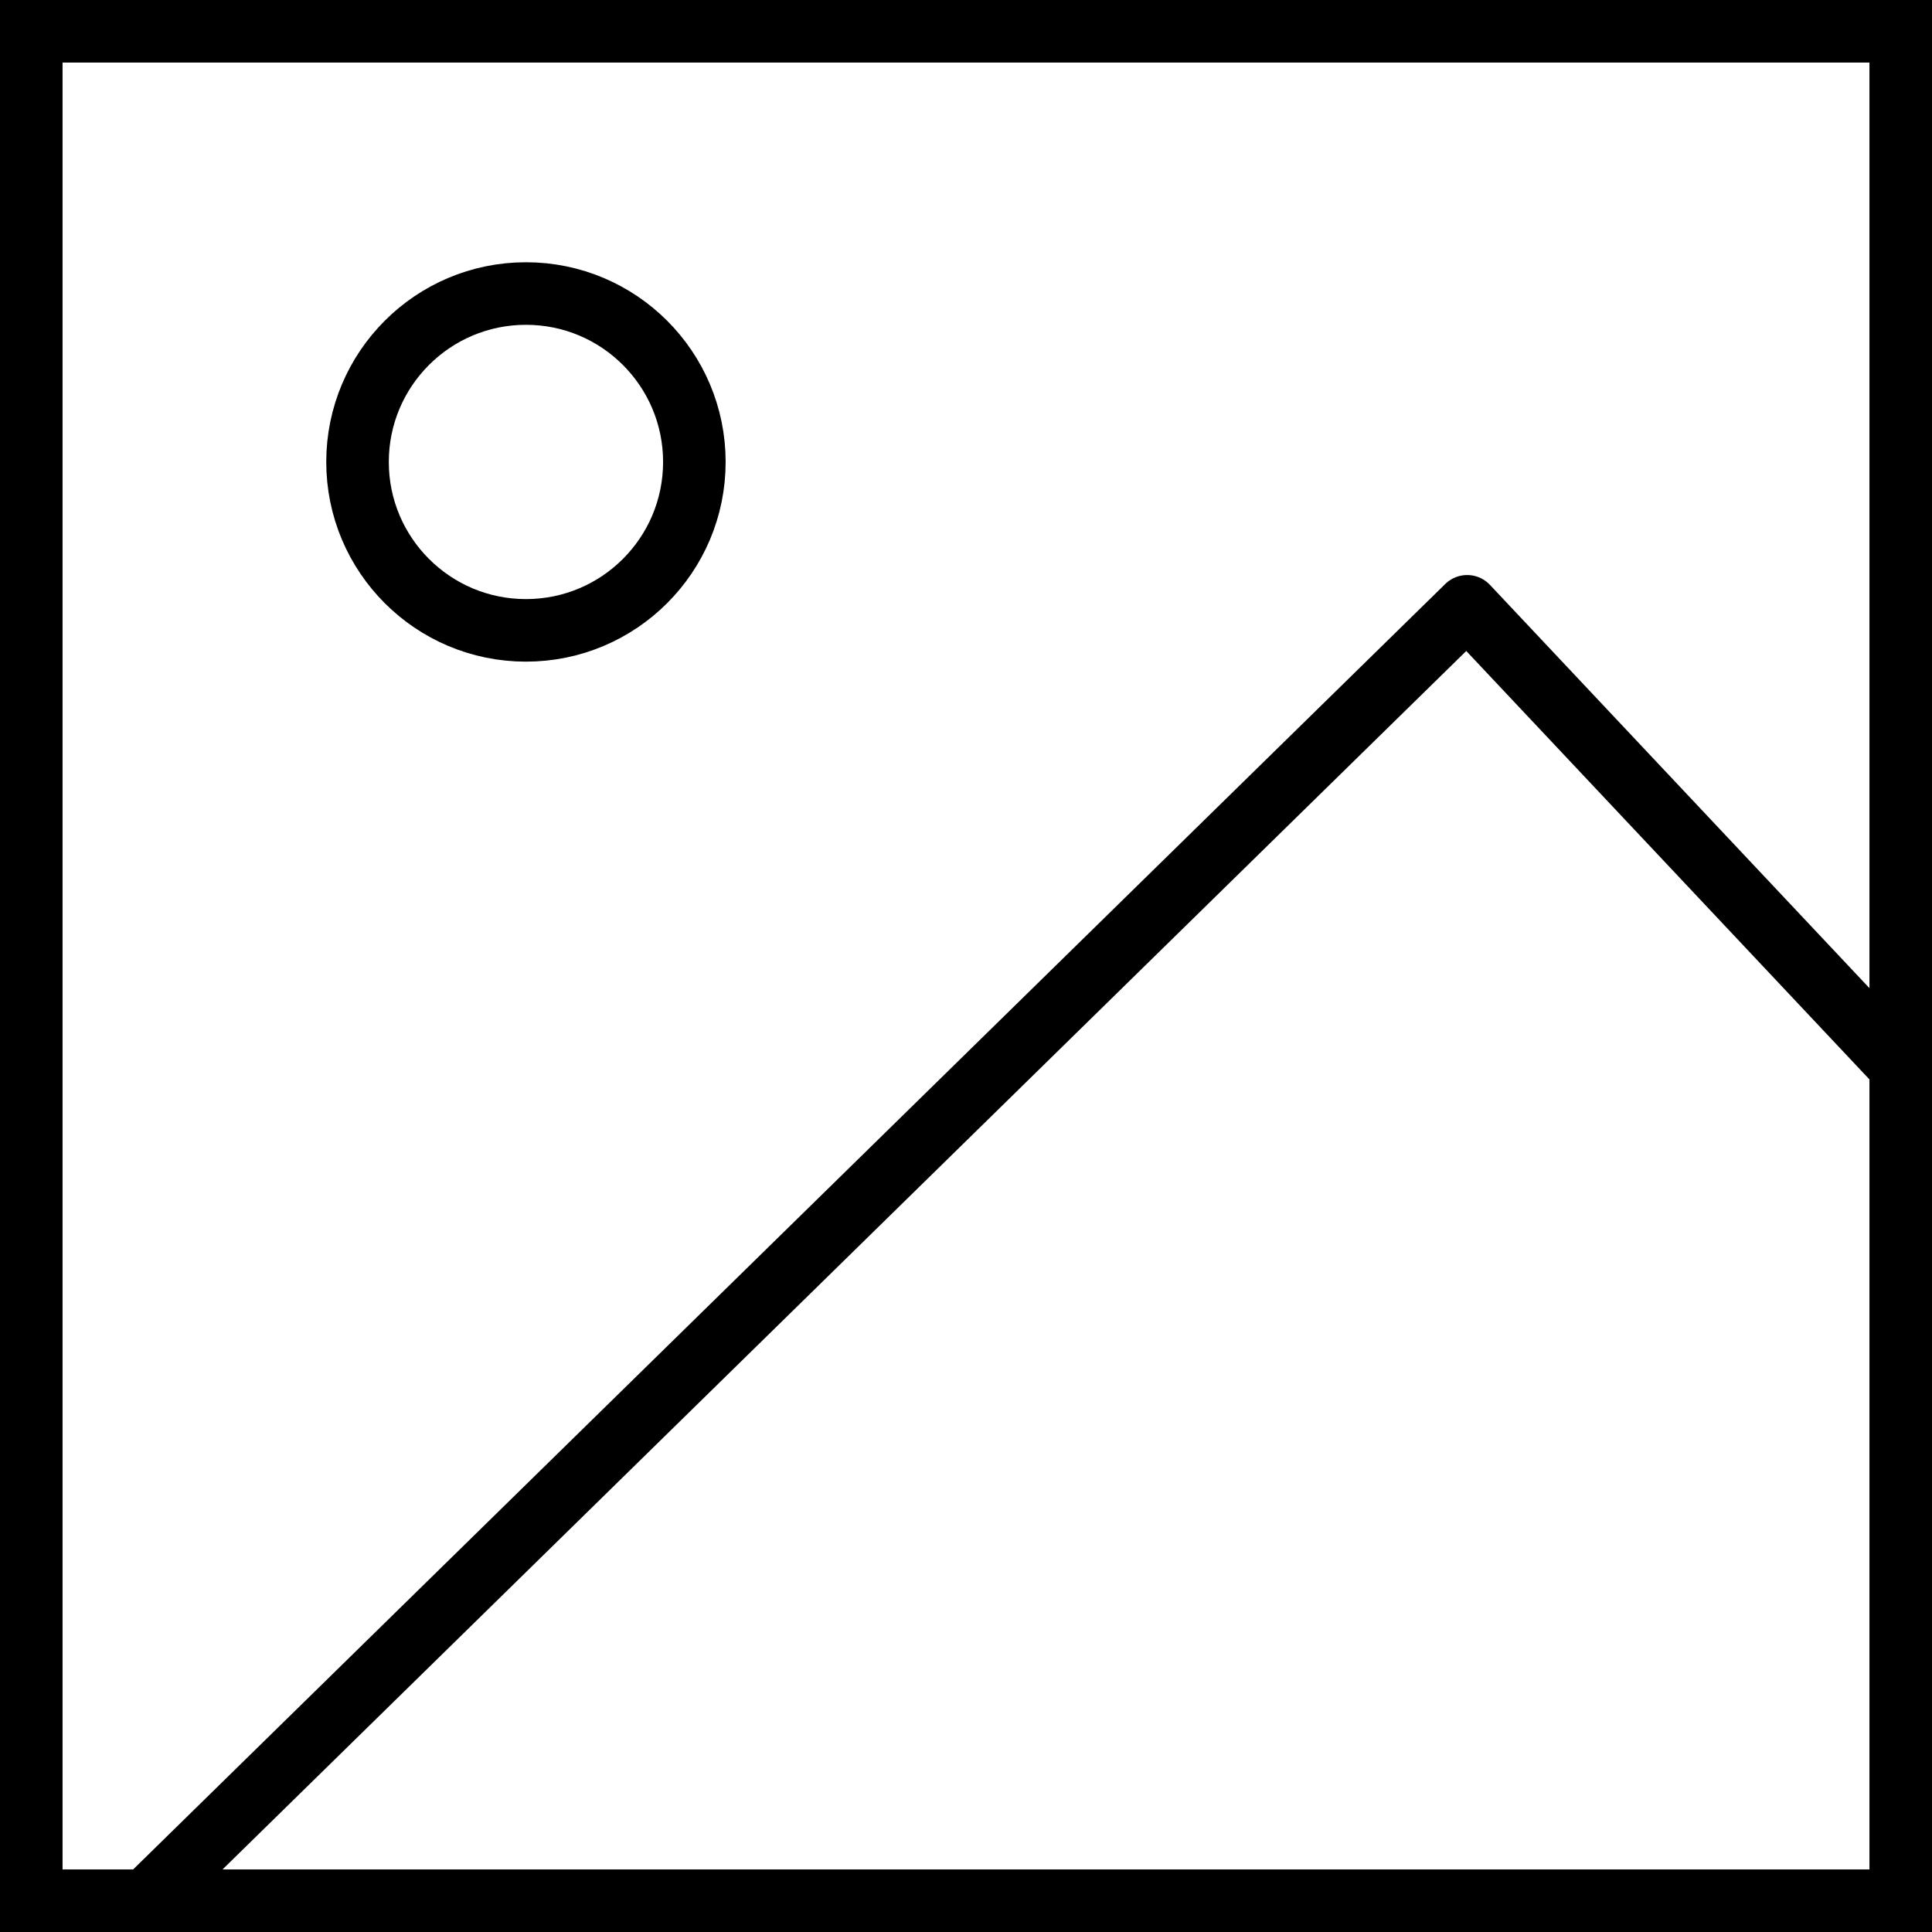 <?xml version="1.0" encoding="UTF-8"?>
<svg xmlns="http://www.w3.org/2000/svg" viewBox="0 0 40.15 40.15">
  <defs>
    <style>.cls-1,.cls-2{fill:none;stroke:#000;stroke-width:1.3px;}.cls-1{stroke-miterlimit:10;}.cls-2{stroke-linejoin:round;}</style>
  </defs>
  <g id="Ebene_2" data-name="Ebene 2">
    <g id="Ebene_1-2" data-name="Ebene 1">
      <rect class="cls-1" x="0.65" y="0.65" width="38.85" height="38.85"></rect>
      <polyline class="cls-2" points="2.93 39.6 30.49 12.6 39.43 22.1"></polyline>
      <circle class="cls-2" cx="10.93" cy="9.6" r="3.5"></circle>
    </g>
  </g>
</svg>
